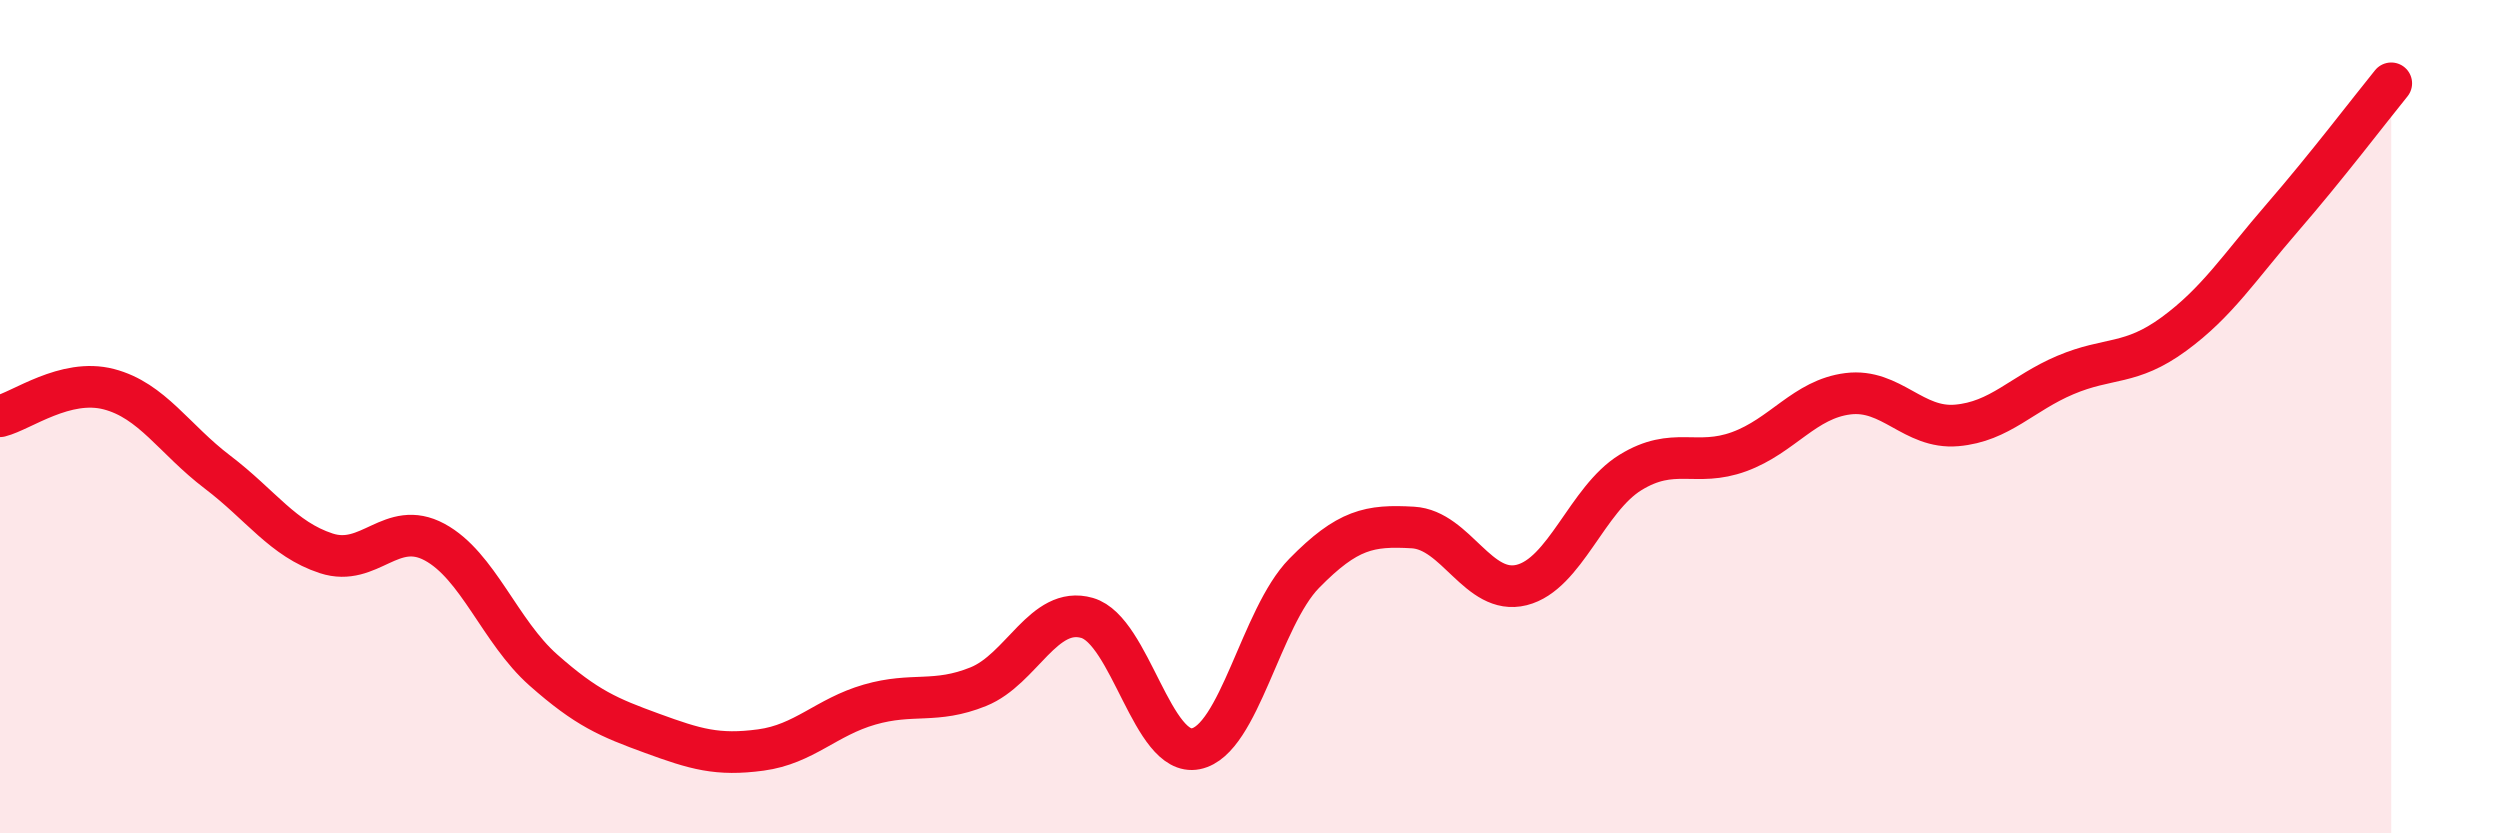 
    <svg width="60" height="20" viewBox="0 0 60 20" xmlns="http://www.w3.org/2000/svg">
      <path
        d="M 0,9.99 C 0.52,9.86 1.57,9.07 2.61,9.34 C 3.65,9.61 4.18,10.54 5.22,11.33 C 6.26,12.12 6.79,12.94 7.83,13.28 C 8.87,13.62 9.39,12.45 10.43,13.01 C 11.47,13.57 12,15.16 13.04,16.08 C 14.08,17 14.61,17.22 15.65,17.6 C 16.69,17.98 17.22,18.14 18.26,18 C 19.3,17.86 19.83,17.21 20.87,16.91 C 21.91,16.61 22.44,16.9 23.48,16.48 C 24.52,16.06 25.05,14.53 26.09,14.83 C 27.13,15.13 27.66,18.18 28.7,17.97 C 29.74,17.76 30.26,14.82 31.3,13.76 C 32.34,12.7 32.87,12.6 33.91,12.66 C 34.95,12.72 35.48,14.3 36.52,14.04 C 37.56,13.78 38.09,11.98 39.13,11.34 C 40.17,10.7 40.7,11.22 41.74,10.84 C 42.78,10.46 43.31,9.58 44.35,9.45 C 45.39,9.32 45.92,10.3 46.96,10.21 C 48,10.12 48.53,9.44 49.57,9 C 50.61,8.56 51.13,8.78 52.17,8.02 C 53.21,7.26 53.74,6.42 54.78,5.22 C 55.82,4.02 56.87,2.64 57.39,2L57.39 20L0 20Z"
        fill="#EB0A25"
        opacity="0.1"
        stroke-linecap="round"
        stroke-linejoin="round"
      />
      <path
        d="M 0,9.99 C 0.52,9.86 1.57,9.07 2.61,9.34 C 3.65,9.61 4.18,10.54 5.22,11.33 C 6.26,12.12 6.79,12.94 7.83,13.28 C 8.87,13.62 9.39,12.45 10.43,13.01 C 11.47,13.57 12,15.16 13.04,16.08 C 14.08,17 14.61,17.22 15.65,17.6 C 16.69,17.98 17.22,18.14 18.26,18 C 19.3,17.86 19.83,17.21 20.87,16.91 C 21.91,16.61 22.44,16.9 23.48,16.48 C 24.52,16.06 25.05,14.53 26.09,14.83 C 27.13,15.13 27.66,18.18 28.7,17.97 C 29.74,17.76 30.26,14.82 31.3,13.76 C 32.34,12.7 32.87,12.6 33.91,12.66 C 34.95,12.72 35.48,14.3 36.52,14.04 C 37.56,13.78 38.09,11.98 39.13,11.34 C 40.17,10.7 40.7,11.22 41.74,10.84 C 42.78,10.46 43.31,9.58 44.35,9.45 C 45.39,9.32 45.92,10.3 46.96,10.21 C 48,10.12 48.53,9.44 49.57,9 C 50.61,8.56 51.13,8.78 52.17,8.02 C 53.21,7.26 53.74,6.42 54.78,5.22 C 55.82,4.02 56.87,2.64 57.39,2"
        stroke="#EB0A25"
        stroke-width="1"
        fill="none"
        stroke-linecap="round"
        stroke-linejoin="round"
      />
    </svg>
  